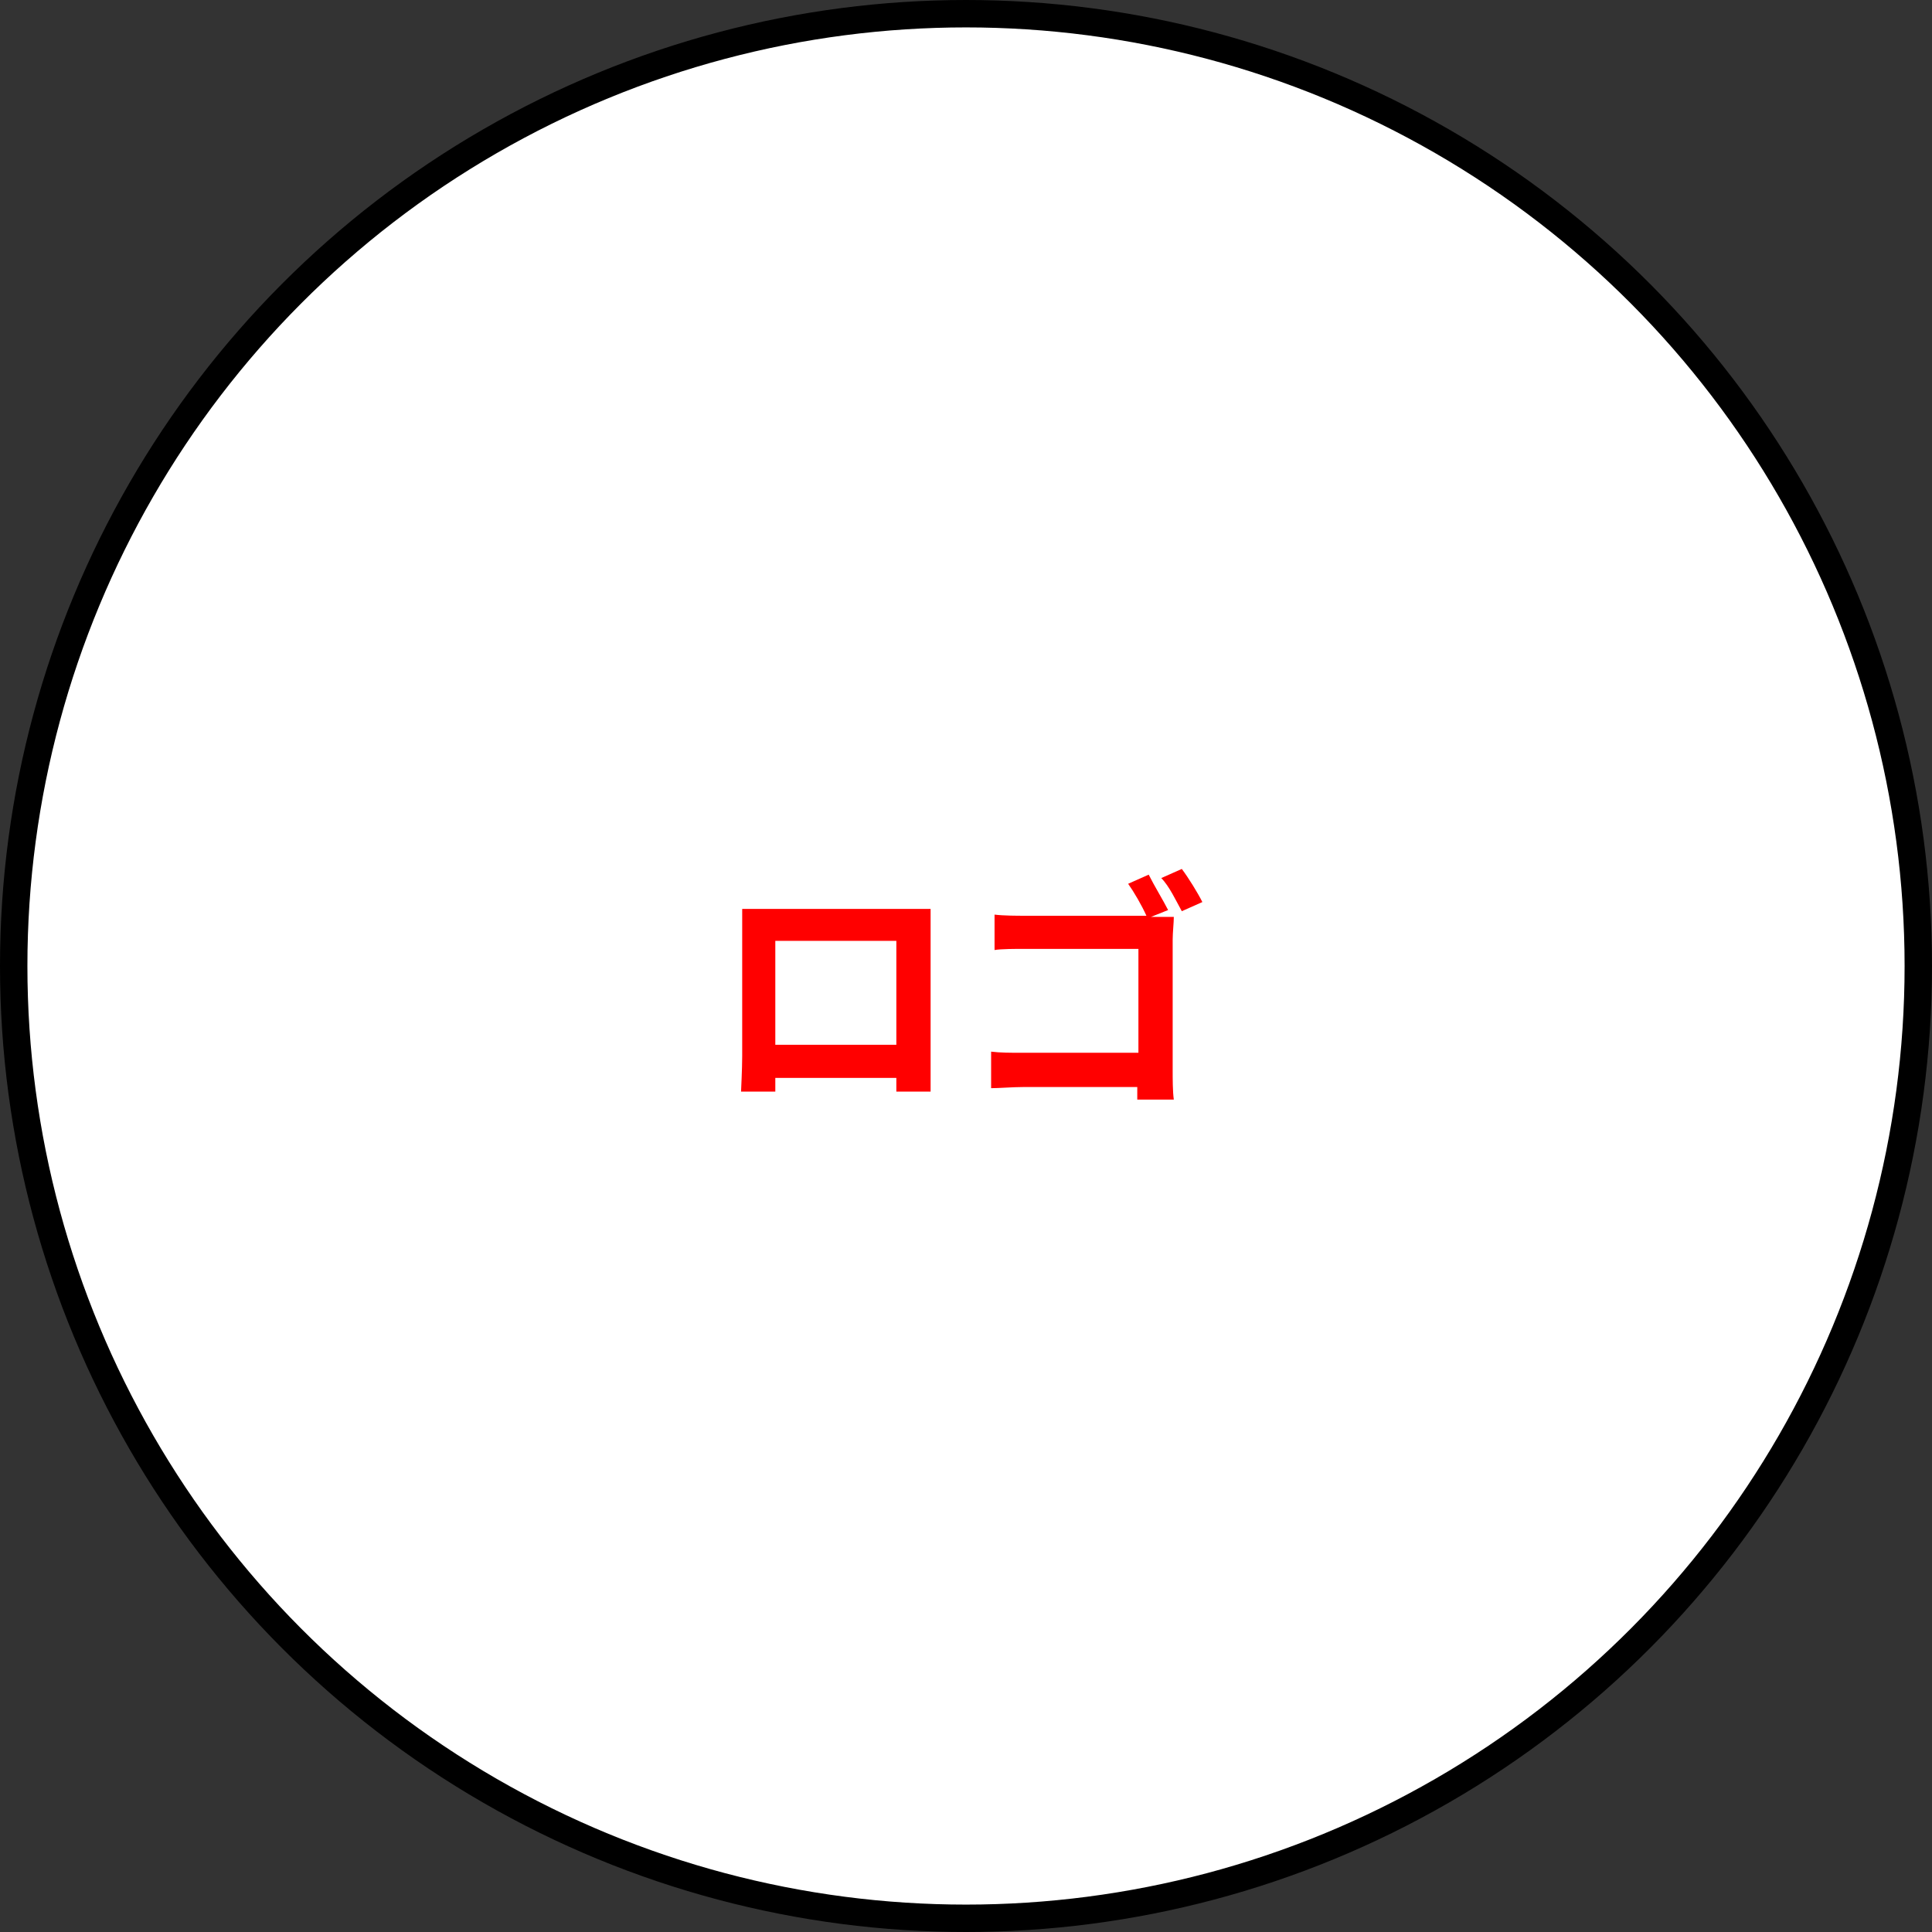 <?xml version="1.0" encoding="utf-8"?>
<!-- Generator: Adobe Illustrator 27.1.1, SVG Export Plug-In . SVG Version: 6.00 Build 0)  -->
<svg version="1.1" id="_レイヤー_2" xmlns="http://www.w3.org/2000/svg" xmlns:xlink="http://www.w3.org/1999/xlink" x="0px"
	 y="0px" viewBox="0 0 169.2 169.2" style="enable-background:new 0 0 169.2 169.2;" xml:space="preserve">
<rect x="0" y="0" width="169.2" height="169.2" fill="#333333" stroke="none"/>
<style type="text/css">
	.st0{fill:#FFFFFF;stroke:#000000;stroke-width:2.4;stroke-miterlimit:10;}
	.st1{fill:#FF0000;}
</style>
<g id="_レイヤー_1-2">
	<circle class="st0" cx="84.6" cy="84.6" r="83.4"/>
	<g>
		<path class="st1" d="M67.2,79.6h12.1c0.6,0,1.4,0,2.2,0c0,0.7,0,1.5,0,2.1v10.8c0,0.9,0,3,0,3.1h-3c0,0,0-0.6,0-1.2H67.9
			c0,0.6,0,1.1,0,1.2h-3c0-0.1,0.1-2,0.1-3.1V81.7c0-0.6,0-1.5,0-2.1C65.8,79.6,66.6,79.6,67.2,79.6L67.2,79.6z M67.9,91.5h10.6
			v-9.1H67.9V91.5z"/>
		<path class="st1" d="M102.3,79.7l-1.5,0.6h0.1c0.7,0,1.6,0,1.9,0c0,0.5-0.1,1.4-0.1,2v11.4c0,0.8,0,1.9,0.1,2.6h-3.2
			c0-0.3,0-0.7,0-1.1H89.6c-0.9,0-2.1,0.1-2.8,0.1v-3.2c0.8,0.1,1.7,0.1,2.7,0.1h10.2v-9.1h-9.9c-0.9,0-2.1,0-2.7,0.1v-3.1
			c0.8,0.1,2,0.1,2.7,0.1h10.6c-0.4-0.9-1.1-2.1-1.6-2.8l1.8-0.8C101.1,77.6,101.9,78.9,102.3,79.7L102.3,79.7z M105.3,79l-1.8,0.8
			c-0.5-0.9-1.1-2.2-1.8-2.9l1.8-0.8C104.1,76.9,104.9,78.2,105.3,79z"/>
	</g>
</g>
</svg>
